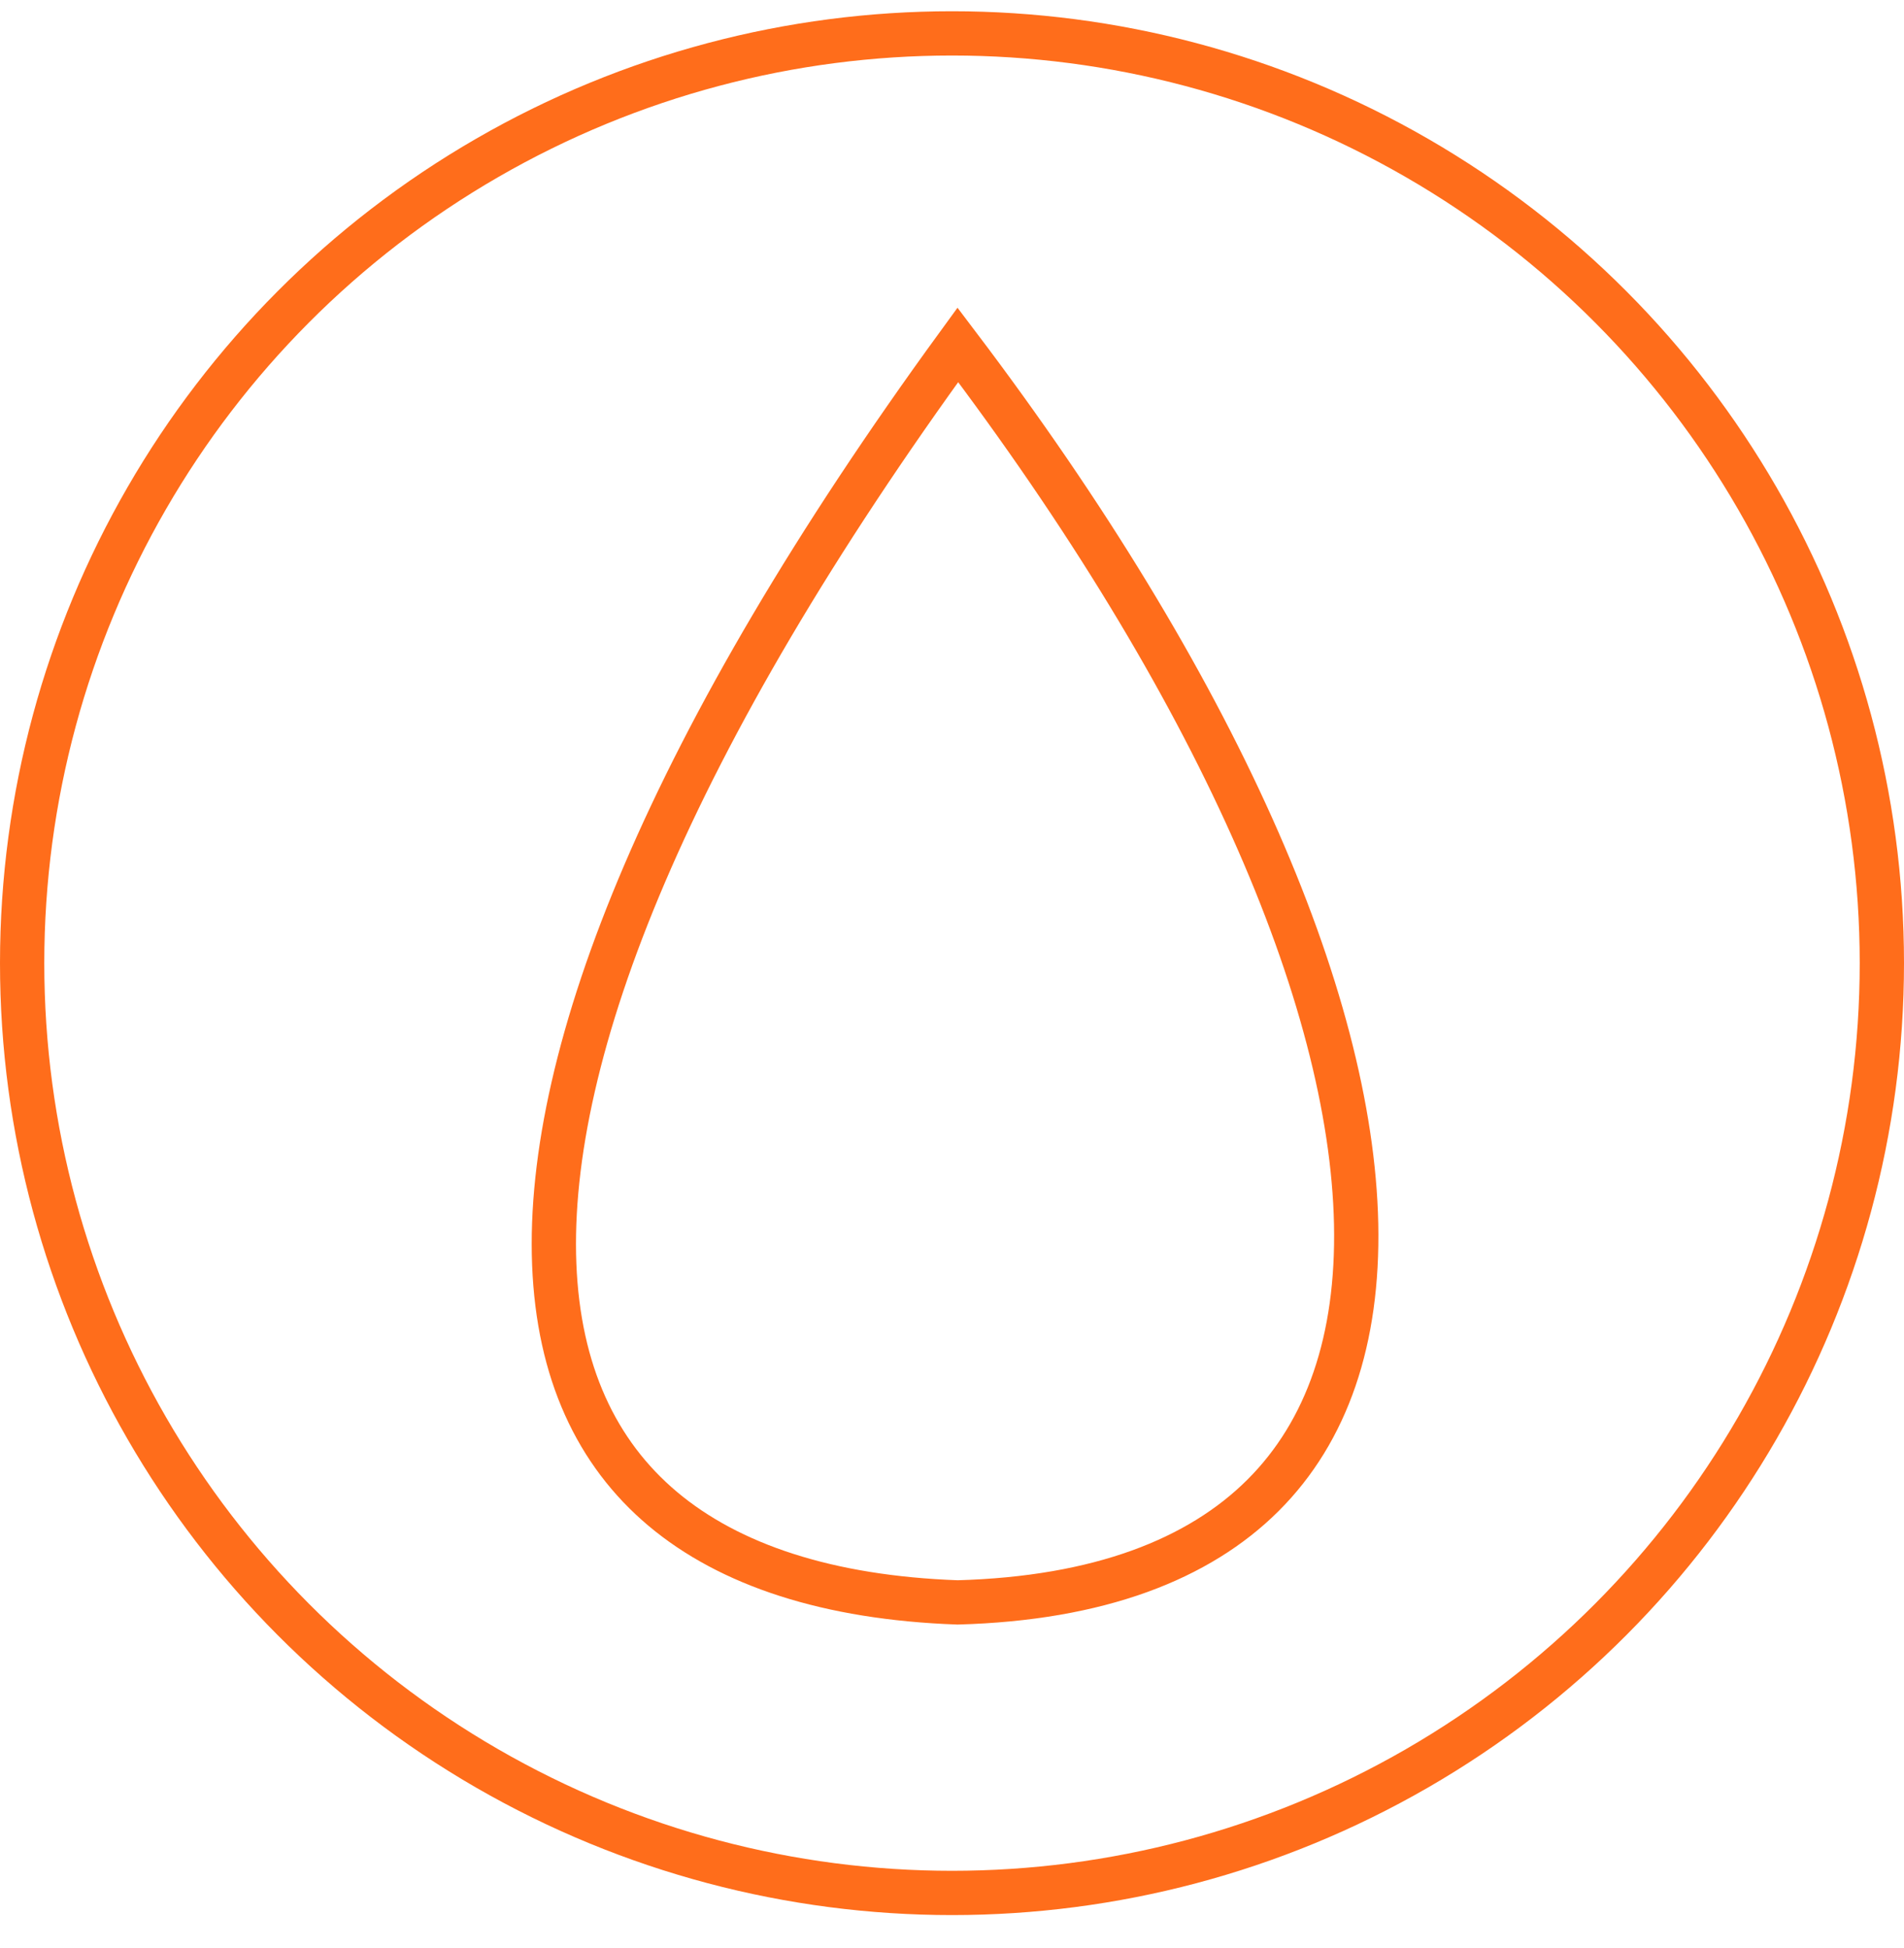 <?xml version="1.0" encoding="UTF-8"?><svg width="43" height="44" viewBox="0 0 43 44" fill="none" xmlns="http://www.w3.org/2000/svg">
<g id="Group 1541">
<circle id="Ellipse 106" cx="21.5" cy="21.754" r="21" stroke="#FF6D1B"/>
<path id="Ellipse 107" d="M12.517 28.558C12.327 23.755 15.121 16.73 21.632 7.789C27.456 15.478 30.519 22.514 30.627 27.645C30.681 30.255 29.973 32.328 28.525 33.773C27.077 35.218 24.817 36.104 21.626 36.192C18.7 36.087 16.476 35.348 14.966 34.078C13.466 32.816 12.613 30.981 12.517 28.558Z" stroke="#FF6D1B"/>
</g>
</svg>
